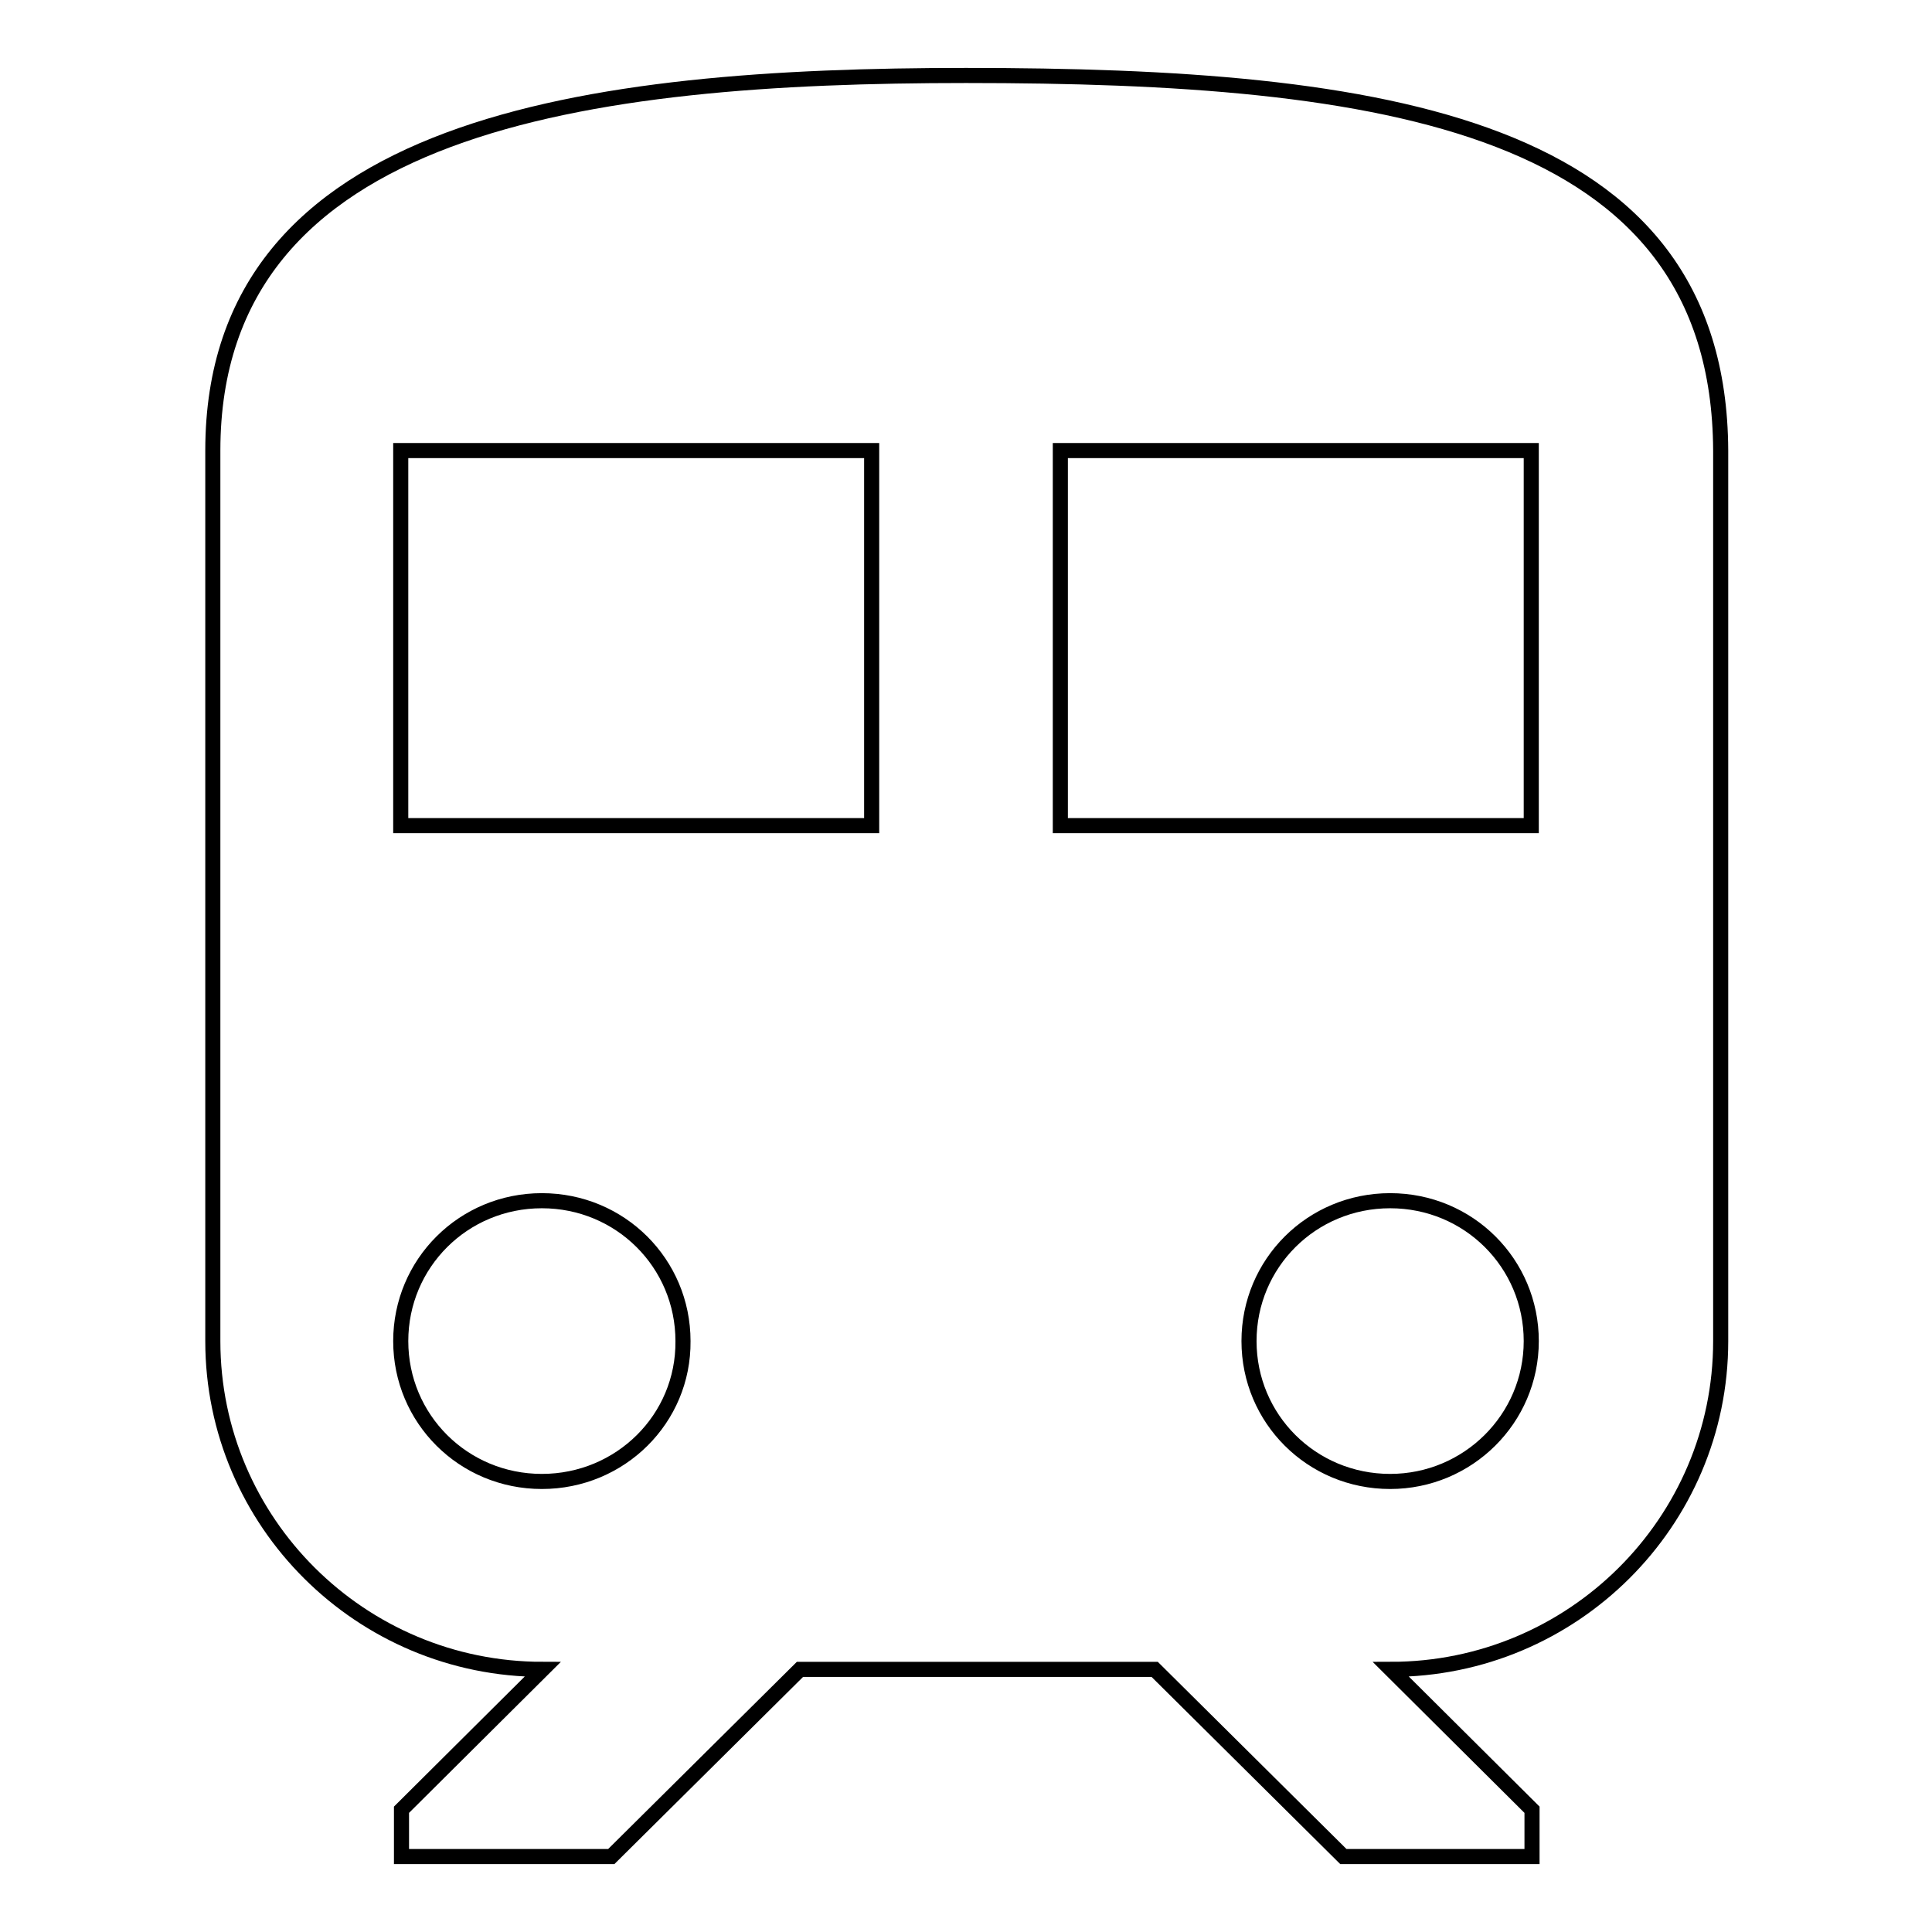 <?xml version="1.0" encoding="utf-8"?>
<!-- Svg Vector Icons : http://www.onlinewebfonts.com/icon -->
<!DOCTYPE svg PUBLIC "-//W3C//DTD SVG 1.1//EN" "http://www.w3.org/Graphics/SVG/1.1/DTD/svg11.dtd">
<svg version="1.1" xmlns="http://www.w3.org/2000/svg" xmlns:xlink="http://www.w3.org/1999/xlink" x="0px" y="0px" viewBox="0 0 256 256" enable-background="new 0 0 256 256" xml:space="preserve">
<g> <path stroke-width="2" fill-opacity="0" stroke="#000000"  d="M128,10c-49.9,0-99.8,6.2-99.8,49.7v118c0,24,19.6,43.5,43.7,43.5l-18.7,18.6v6.2H81l25-24.8h47l25,24.8h25 v-6.2l-18.7-18.6c24.1,0,43.7-19.5,43.7-43.5v-118C227.8,16.2,183.1,10,128,10z M71.8,196.3c-10.4,0-18.7-8.3-18.7-18.6 c0-10.3,8.3-18.6,18.7-18.6c10.4,0,18.7,8.3,18.7,18.6C90.6,188,82.2,196.3,71.8,196.3z M115.5,109.4H53.1V59.7h62.4V109.4z  M140.5,109.4V59.7h62.4v49.7H140.5z M184.2,196.3c-10.4,0-18.7-8.3-18.7-18.6c0-10.3,8.3-18.6,18.7-18.6 c10.4,0,18.7,8.3,18.7,18.6C202.9,188,194.5,196.3,184.2,196.3z"/></g>
</svg>